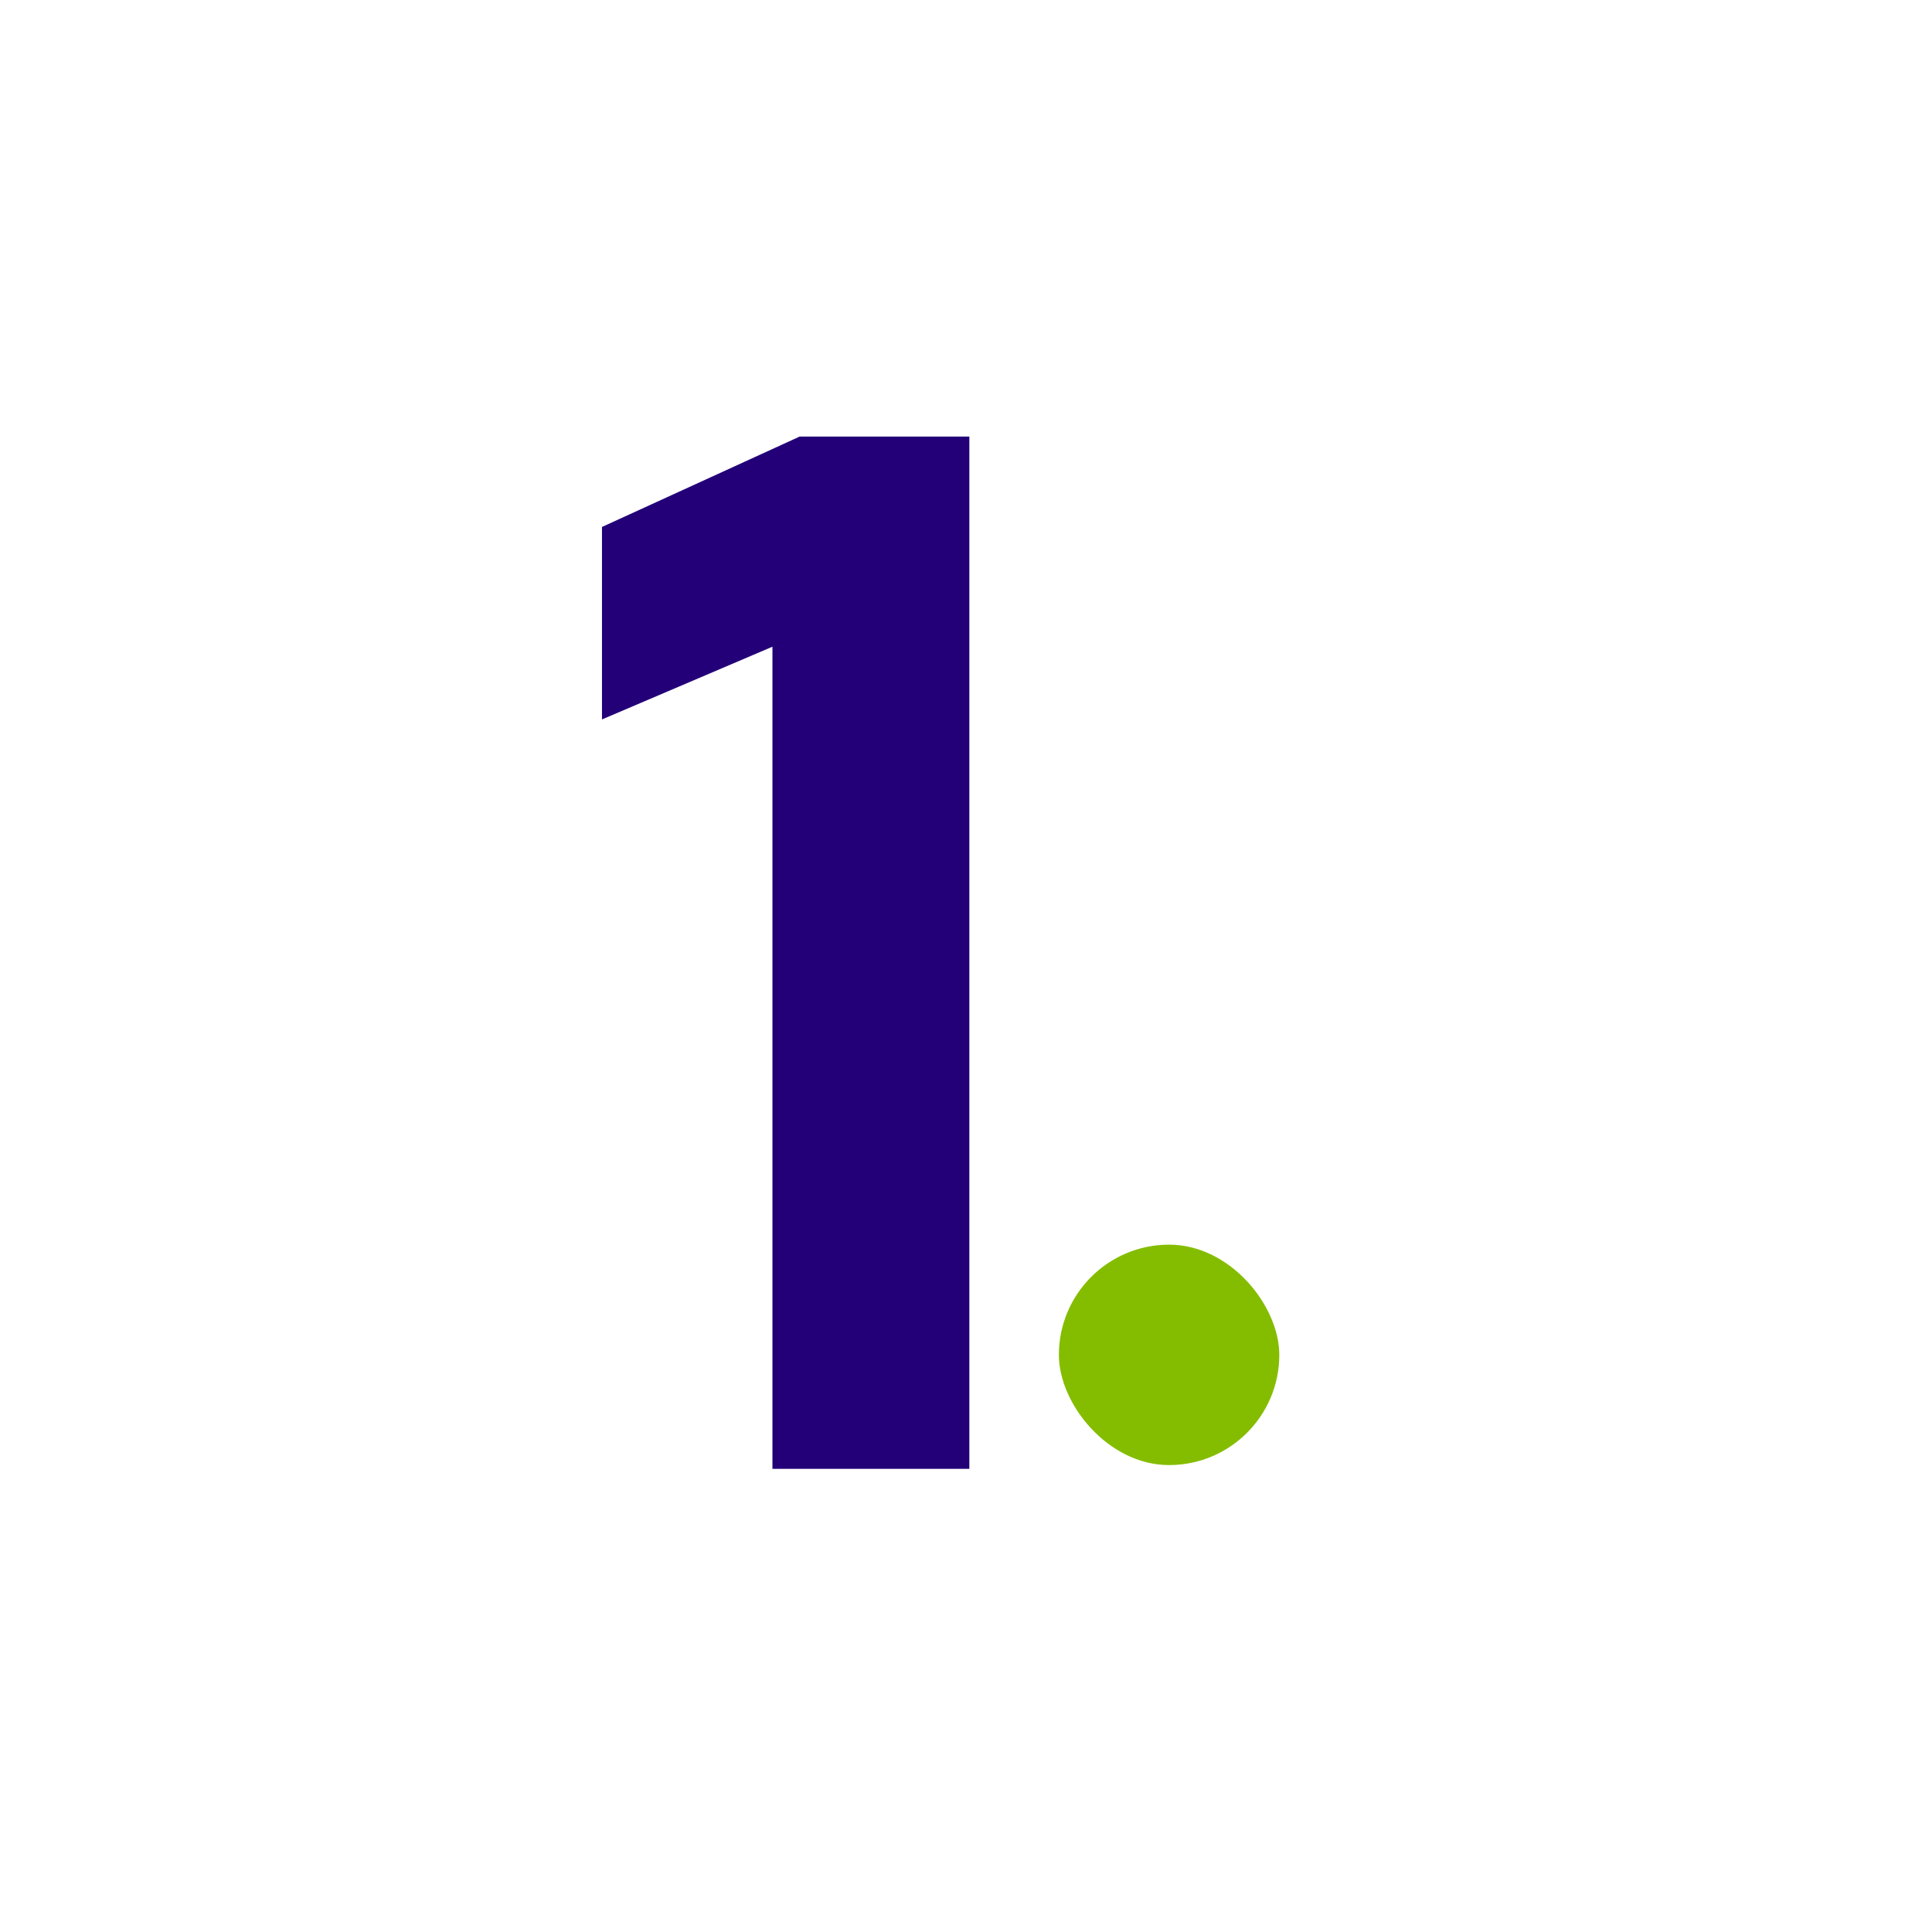 <svg width="104" height="104" viewBox="0 0 104 104" fill="none" xmlns="http://www.w3.org/2000/svg">
<g clip-path="url(#clip0_25105_107675)">
<path d="M41.581 34.812L32.405 38.727V28.366L43.044 23.501H52.18V79.068H41.581V34.812Z" fill="#230078"/>
<rect x="57" y="67" width="11.865" height="11.865" rx="5.932" fill="#84BD00"/>
</g>
<defs>
<clipPath id="clip0_25105_107675">
<rect x="17" y="10" width="70.2" height="83.053" rx="7.91" fill="white"/>
</clipPath>
</defs>
</svg>
